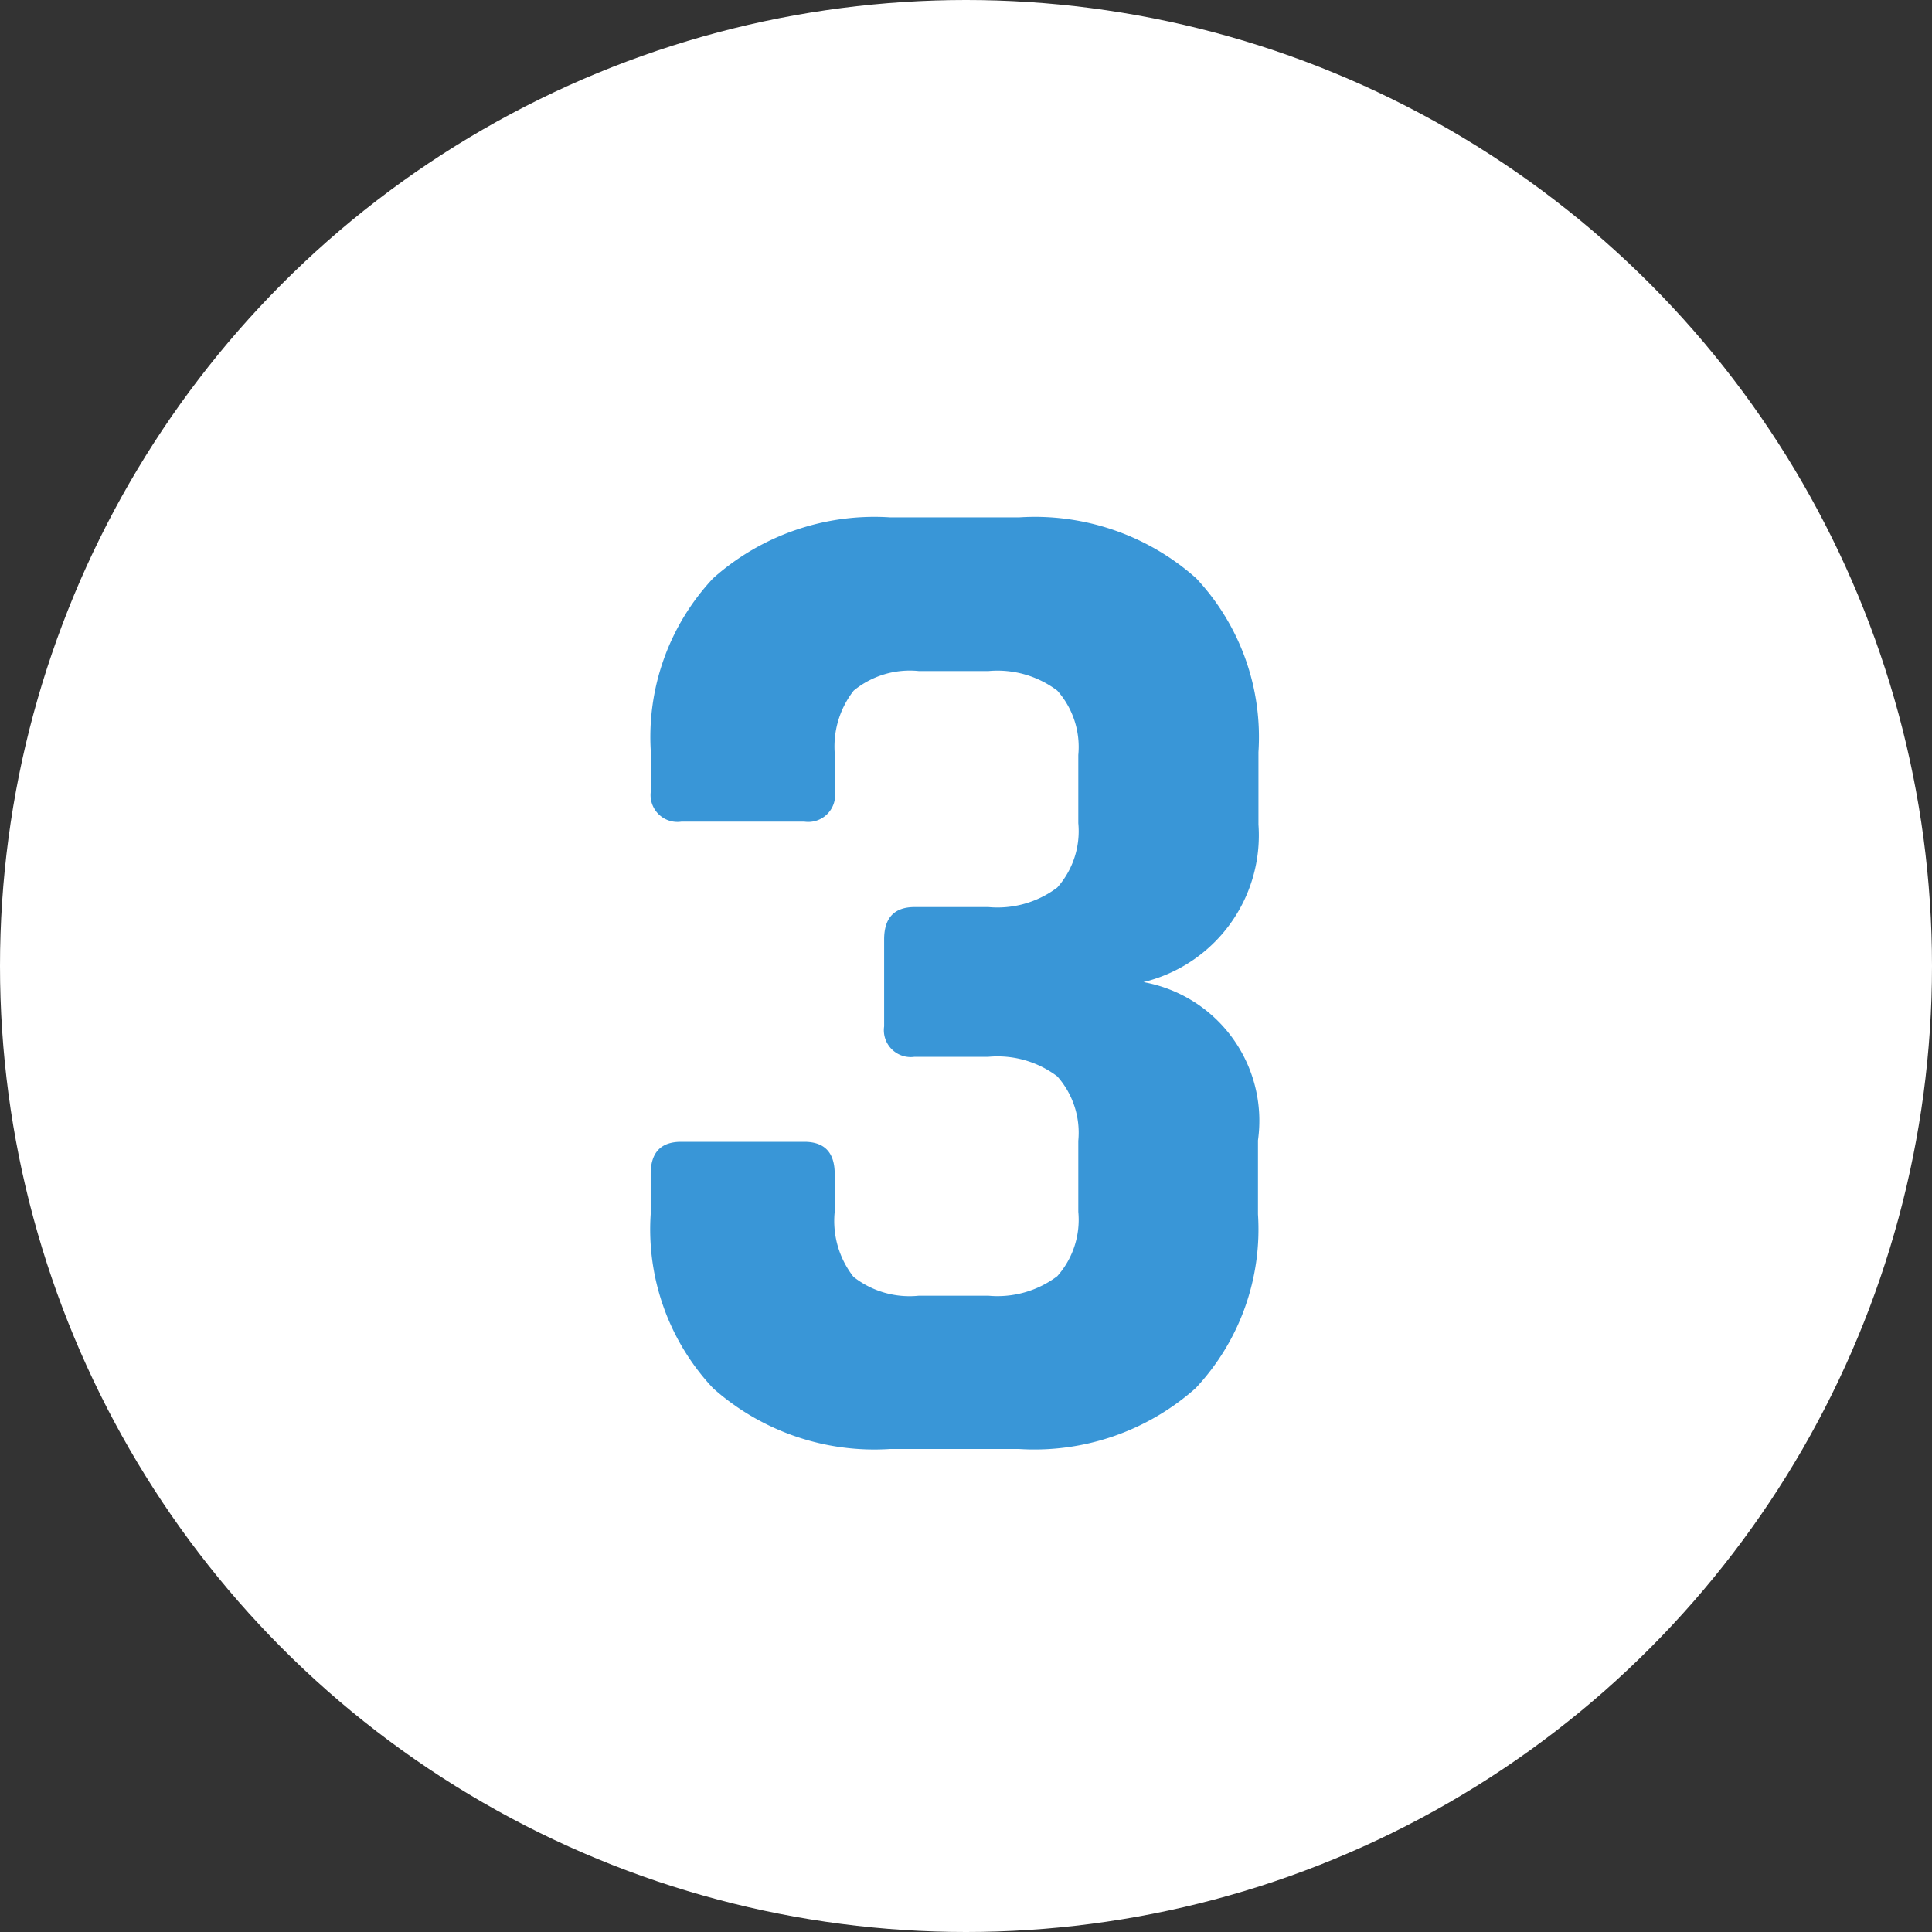 <svg xmlns="http://www.w3.org/2000/svg" width="24" height="24" viewBox="0 0 24 24">
  <rect x="0" y="0" width="24" height="24" fill="#333333" stroke="none"/>
  <g id="グループ_194560" data-name="グループ 194560" transform="translate(153 -19.862)">
    <circle id="楕円形_404" data-name="楕円形 404" cx="12" cy="12" r="12" transform="translate(-153 19.862)" fill="#fff"/>
    <path id="パス_167669" data-name="パス 167669" d="M-.639-6.732H.279a1.234,1.234,0,0,0,.855-.243,1.054,1.054,0,0,0,.261-.8v-.846a1.054,1.054,0,0,0-.261-.8,1.234,1.234,0,0,0-.855-.243H-.585a1.1,1.1,0,0,0-.81.243,1.131,1.131,0,0,0-.234.8v.45a.334.334,0,0,1-.378.378h-1.53a.334.334,0,0,1-.378-.378v-.486a2.883,2.883,0,0,1,.774-2.16,3.012,3.012,0,0,1,2.2-.756h1.6a3.012,3.012,0,0,1,2.2.756,2.883,2.883,0,0,1,.774,2.16v.9A1.876,1.876,0,0,1,2.205-5.8,1.75,1.75,0,0,1,3.627-3.834v.918a2.883,2.883,0,0,1-.774,2.16A3.012,3.012,0,0,1,.657,0h-1.6a3.012,3.012,0,0,1-2.2-.756,2.883,2.883,0,0,1-.774-2.16v-.5q0-.4.378-.4h1.53q.378,0,.378.4v.468a1.126,1.126,0,0,0,.234.81,1.126,1.126,0,0,0,.81.234H.279a1.234,1.234,0,0,0,.855-.243,1.054,1.054,0,0,0,.261-.8v-.882a1.054,1.054,0,0,0-.261-.8,1.234,1.234,0,0,0-.855-.243H-.639a.334.334,0,0,1-.378-.378v-1.08Q-1.017-6.732-.639-6.732Z" transform="translate(-141 37.862)" fill="#3996d7"/>
  </g>
</svg>
